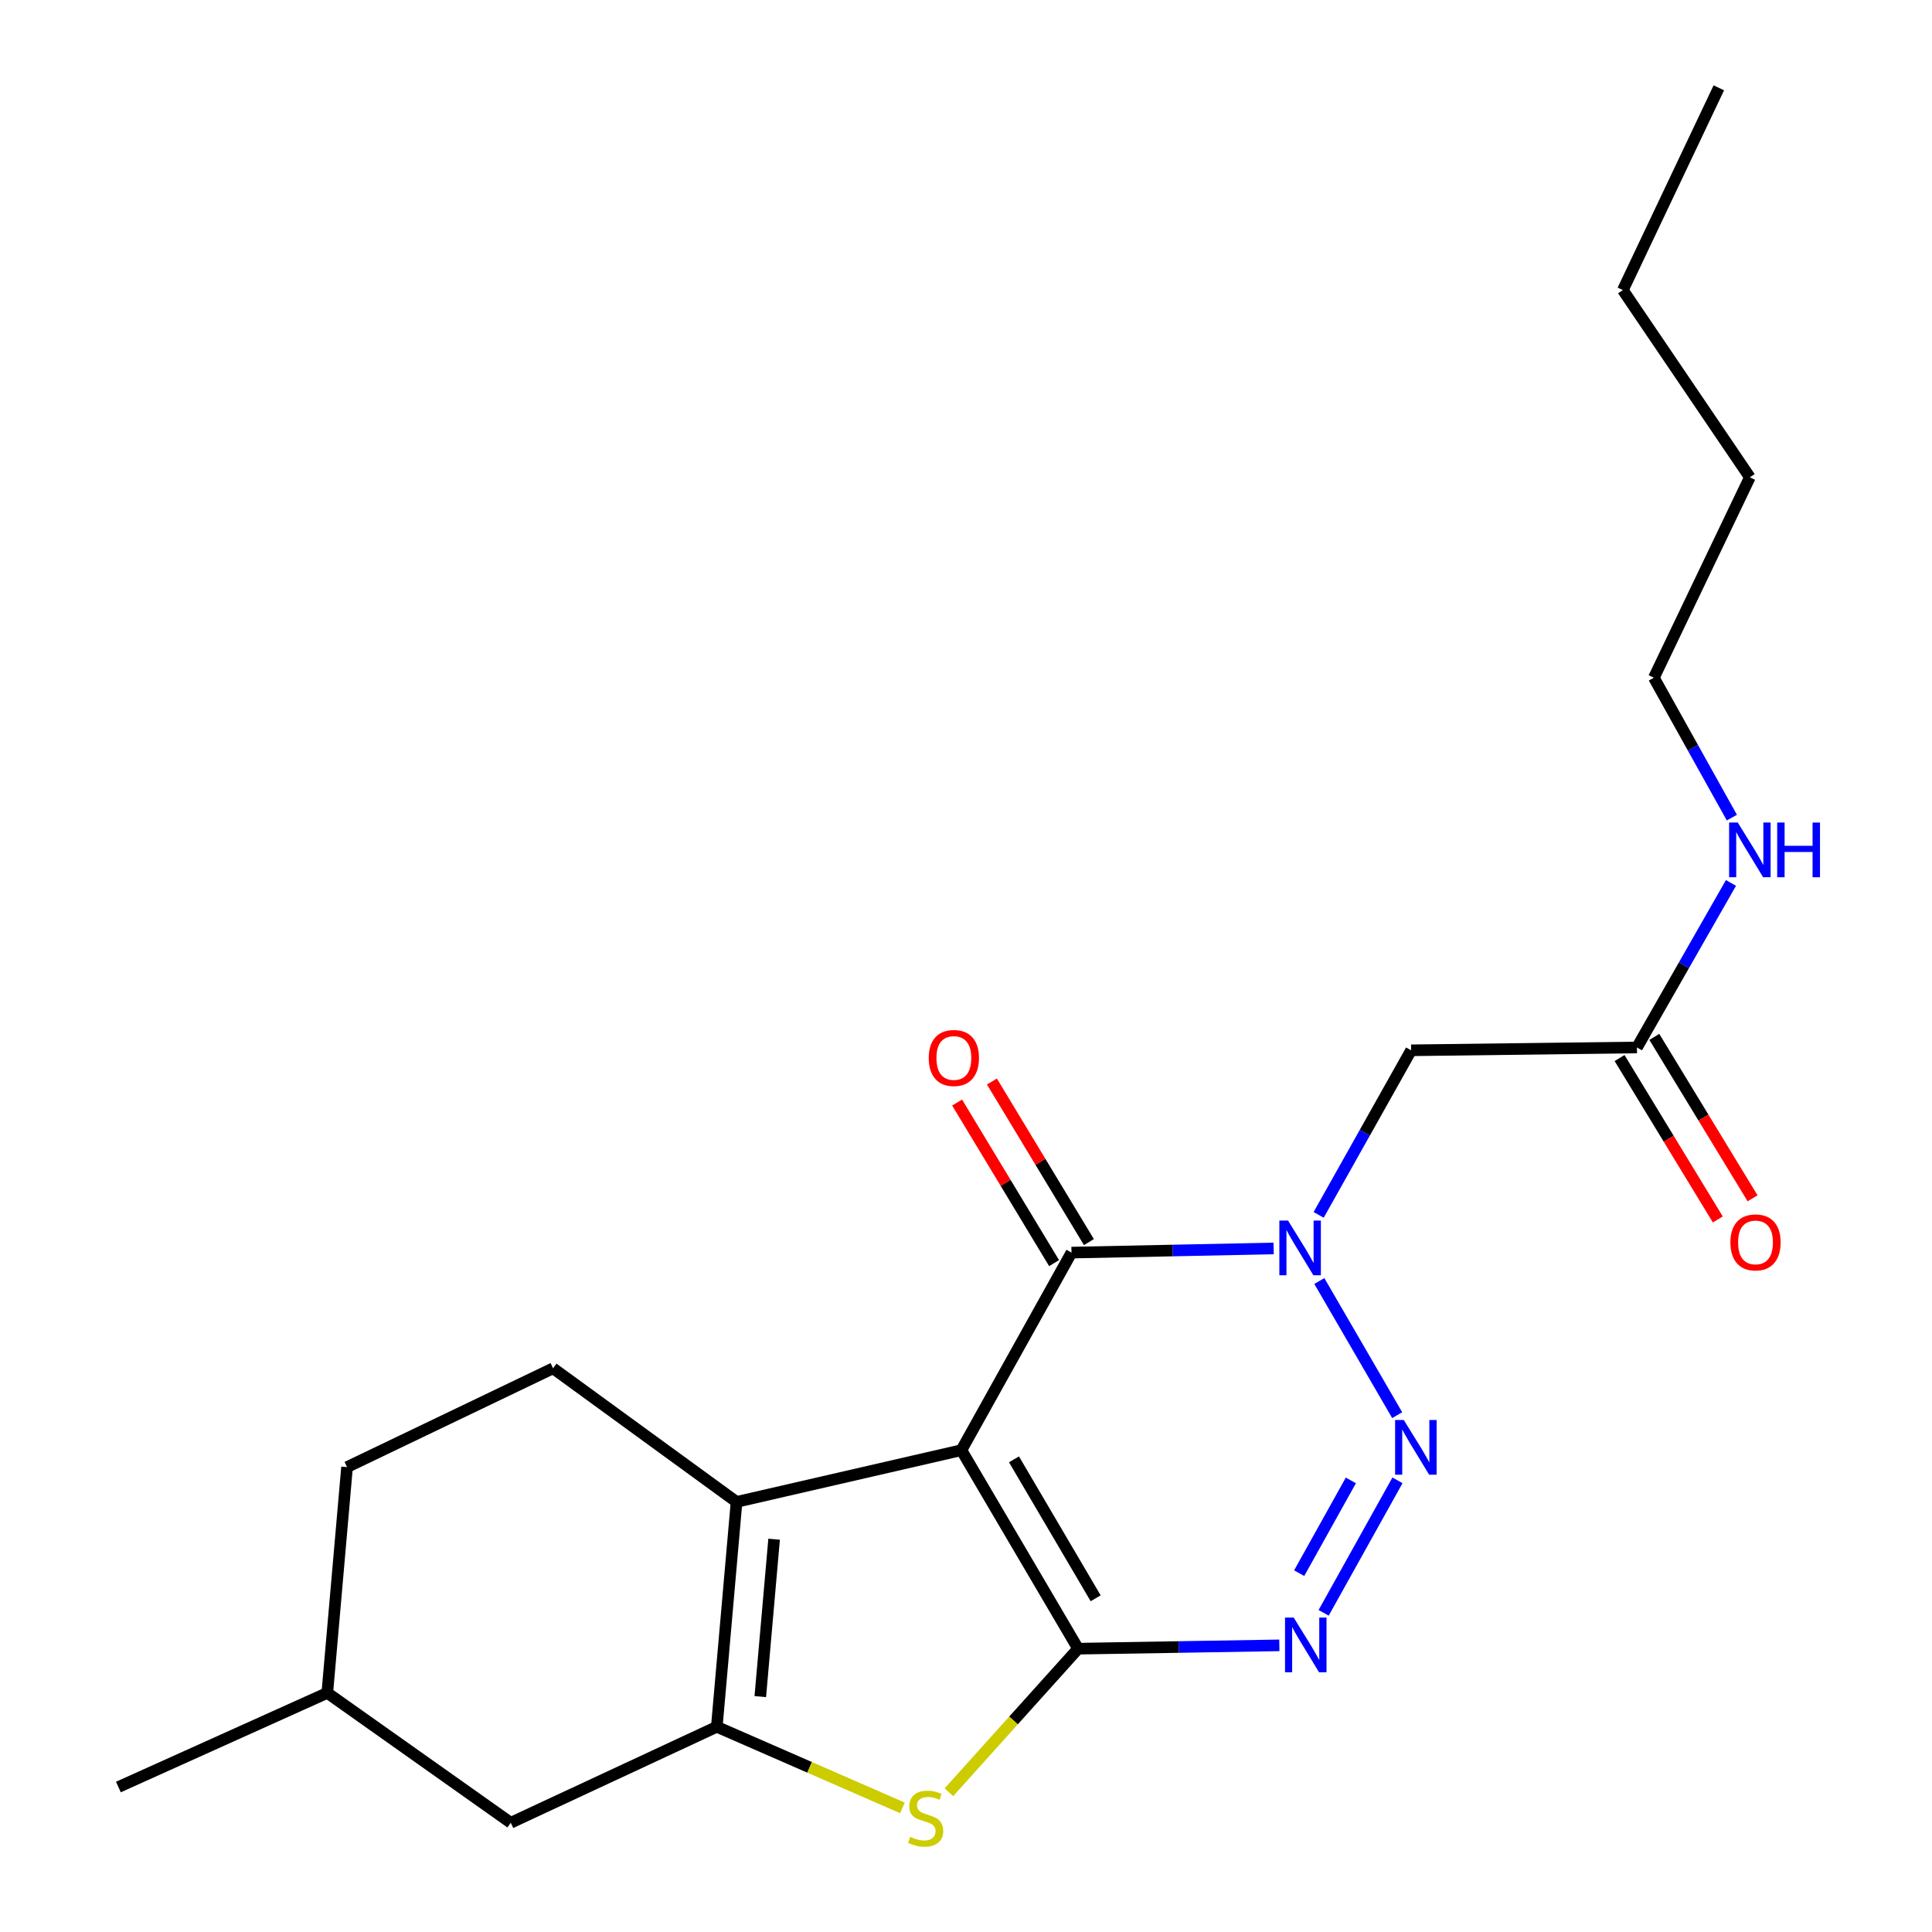 <?xml version='1.0' encoding='iso-8859-1'?>
<svg version='1.1' baseProfile='full'
              xmlns='http://www.w3.org/2000/svg'
                      xmlns:rdkit='http://www.rdkit.org/xml'
                      xmlns:xlink='http://www.w3.org/1999/xlink'
                  xml:space='preserve'
width='1000px' height='1000px' viewBox='0 0 1000 1000'>
<!-- END OF HEADER -->
<rect style='opacity:1.0;fill:#FFFFFF;stroke:none' width='1000' height='1000' x='0' y='0'> </rect>
<path class='bond-0' d='M 497.623,750.609 L 558.02,853.354' style='fill:none;fill-rule:evenodd;stroke:#000000;stroke-width:6px;stroke-linecap:butt;stroke-linejoin:miter;stroke-opacity:1' />
<path class='bond-0' d='M 524.835,755.35 L 567.113,827.272' style='fill:none;fill-rule:evenodd;stroke:#000000;stroke-width:6px;stroke-linecap:butt;stroke-linejoin:miter;stroke-opacity:1' />
<path class='bond-4' d='M 497.623,750.609 L 554.605,648.344' style='fill:none;fill-rule:evenodd;stroke:#000000;stroke-width:6px;stroke-linecap:butt;stroke-linejoin:miter;stroke-opacity:1' />
<path class='bond-5' d='M 497.623,750.609 L 381.237,777.386' style='fill:none;fill-rule:evenodd;stroke:#000000;stroke-width:6px;stroke-linecap:butt;stroke-linejoin:miter;stroke-opacity:1' />
<path class='bond-3' d='M 558.02,853.354 L 610.101,852.491' style='fill:none;fill-rule:evenodd;stroke:#000000;stroke-width:6px;stroke-linecap:butt;stroke-linejoin:miter;stroke-opacity:1' />
<path class='bond-3' d='M 610.101,852.491 L 662.181,851.628' style='fill:none;fill-rule:evenodd;stroke:#0000FF;stroke-width:6px;stroke-linecap:butt;stroke-linejoin:miter;stroke-opacity:1' />
<path class='bond-7' d='M 558.02,853.354 L 524.588,890.504' style='fill:none;fill-rule:evenodd;stroke:#000000;stroke-width:6px;stroke-linecap:butt;stroke-linejoin:miter;stroke-opacity:1' />
<path class='bond-7' d='M 524.588,890.504 L 491.156,927.654' style='fill:none;fill-rule:evenodd;stroke:#CCCC00;stroke-width:6px;stroke-linecap:butt;stroke-linejoin:miter;stroke-opacity:1' />
<path class='bond-1' d='M 659.233,646.192 L 606.919,647.268' style='fill:none;fill-rule:evenodd;stroke:#0000FF;stroke-width:6px;stroke-linecap:butt;stroke-linejoin:miter;stroke-opacity:1' />
<path class='bond-1' d='M 606.919,647.268 L 554.605,648.344' style='fill:none;fill-rule:evenodd;stroke:#000000;stroke-width:6px;stroke-linecap:butt;stroke-linejoin:miter;stroke-opacity:1' />
<path class='bond-2' d='M 682.883,663.054 L 723.186,732.487' style='fill:none;fill-rule:evenodd;stroke:#0000FF;stroke-width:6px;stroke-linecap:butt;stroke-linejoin:miter;stroke-opacity:1' />
<path class='bond-8' d='M 682.535,628.818 L 706.464,586.226' style='fill:none;fill-rule:evenodd;stroke:#0000FF;stroke-width:6px;stroke-linecap:butt;stroke-linejoin:miter;stroke-opacity:1' />
<path class='bond-8' d='M 706.464,586.226 L 730.393,543.633' style='fill:none;fill-rule:evenodd;stroke:#000000;stroke-width:6px;stroke-linecap:butt;stroke-linejoin:miter;stroke-opacity:1' />
<path class='bond-23' d='M 723.329,766.222 L 685.116,834.803' style='fill:none;fill-rule:evenodd;stroke:#0000FF;stroke-width:6px;stroke-linecap:butt;stroke-linejoin:miter;stroke-opacity:1' />
<path class='bond-23' d='M 699.203,766.26 L 672.454,814.267' style='fill:none;fill-rule:evenodd;stroke:#0000FF;stroke-width:6px;stroke-linecap:butt;stroke-linejoin:miter;stroke-opacity:1' />
<path class='bond-12' d='M 563.617,642.901 L 538.519,601.345' style='fill:none;fill-rule:evenodd;stroke:#000000;stroke-width:6px;stroke-linecap:butt;stroke-linejoin:miter;stroke-opacity:1' />
<path class='bond-12' d='M 538.519,601.345 L 513.421,559.79' style='fill:none;fill-rule:evenodd;stroke:#FF0000;stroke-width:6px;stroke-linecap:butt;stroke-linejoin:miter;stroke-opacity:1' />
<path class='bond-12' d='M 545.592,653.787 L 520.494,612.232' style='fill:none;fill-rule:evenodd;stroke:#000000;stroke-width:6px;stroke-linecap:butt;stroke-linejoin:miter;stroke-opacity:1' />
<path class='bond-12' d='M 520.494,612.232 L 495.396,570.676' style='fill:none;fill-rule:evenodd;stroke:#FF0000;stroke-width:6px;stroke-linecap:butt;stroke-linejoin:miter;stroke-opacity:1' />
<path class='bond-6' d='M 381.237,777.386 L 371.013,893.783' style='fill:none;fill-rule:evenodd;stroke:#000000;stroke-width:6px;stroke-linecap:butt;stroke-linejoin:miter;stroke-opacity:1' />
<path class='bond-6' d='M 400.68,796.688 L 393.523,878.166' style='fill:none;fill-rule:evenodd;stroke:#000000;stroke-width:6px;stroke-linecap:butt;stroke-linejoin:miter;stroke-opacity:1' />
<path class='bond-10' d='M 381.237,777.386 L 286.272,708.227' style='fill:none;fill-rule:evenodd;stroke:#000000;stroke-width:6px;stroke-linecap:butt;stroke-linejoin:miter;stroke-opacity:1' />
<path class='bond-11' d='M 371.013,893.783 L 264.373,943.454' style='fill:none;fill-rule:evenodd;stroke:#000000;stroke-width:6px;stroke-linecap:butt;stroke-linejoin:miter;stroke-opacity:1' />
<path class='bond-22' d='M 371.013,893.783 L 419.056,914.774' style='fill:none;fill-rule:evenodd;stroke:#000000;stroke-width:6px;stroke-linecap:butt;stroke-linejoin:miter;stroke-opacity:1' />
<path class='bond-22' d='M 419.056,914.774 L 467.098,935.765' style='fill:none;fill-rule:evenodd;stroke:#CCCC00;stroke-width:6px;stroke-linecap:butt;stroke-linejoin:miter;stroke-opacity:1' />
<path class='bond-9' d='M 730.393,543.633 L 847.281,542.171' style='fill:none;fill-rule:evenodd;stroke:#000000;stroke-width:6px;stroke-linecap:butt;stroke-linejoin:miter;stroke-opacity:1' />
<path class='bond-13' d='M 838.288,547.645 L 863.716,589.418' style='fill:none;fill-rule:evenodd;stroke:#000000;stroke-width:6px;stroke-linecap:butt;stroke-linejoin:miter;stroke-opacity:1' />
<path class='bond-13' d='M 863.716,589.418 L 889.144,631.19' style='fill:none;fill-rule:evenodd;stroke:#FF0000;stroke-width:6px;stroke-linecap:butt;stroke-linejoin:miter;stroke-opacity:1' />
<path class='bond-13' d='M 856.275,536.697 L 881.702,578.469' style='fill:none;fill-rule:evenodd;stroke:#000000;stroke-width:6px;stroke-linecap:butt;stroke-linejoin:miter;stroke-opacity:1' />
<path class='bond-13' d='M 881.702,578.469 L 907.13,620.241' style='fill:none;fill-rule:evenodd;stroke:#FF0000;stroke-width:6px;stroke-linecap:butt;stroke-linejoin:miter;stroke-opacity:1' />
<path class='bond-14' d='M 847.281,542.171 L 871.616,499.591' style='fill:none;fill-rule:evenodd;stroke:#000000;stroke-width:6px;stroke-linecap:butt;stroke-linejoin:miter;stroke-opacity:1' />
<path class='bond-14' d='M 871.616,499.591 L 895.95,457.01' style='fill:none;fill-rule:evenodd;stroke:#0000FF;stroke-width:6px;stroke-linecap:butt;stroke-linejoin:miter;stroke-opacity:1' />
<path class='bond-15' d='M 286.272,708.227 L 179.631,759.371' style='fill:none;fill-rule:evenodd;stroke:#000000;stroke-width:6px;stroke-linecap:butt;stroke-linejoin:miter;stroke-opacity:1' />
<path class='bond-24' d='M 264.373,943.454 L 169.407,876.236' style='fill:none;fill-rule:evenodd;stroke:#000000;stroke-width:6px;stroke-linecap:butt;stroke-linejoin:miter;stroke-opacity:1' />
<path class='bond-17' d='M 896.409,423.195 L 876.226,386.992' style='fill:none;fill-rule:evenodd;stroke:#0000FF;stroke-width:6px;stroke-linecap:butt;stroke-linejoin:miter;stroke-opacity:1' />
<path class='bond-17' d='M 876.226,386.992 L 856.043,350.789' style='fill:none;fill-rule:evenodd;stroke:#000000;stroke-width:6px;stroke-linecap:butt;stroke-linejoin:miter;stroke-opacity:1' />
<path class='bond-16' d='M 179.631,759.371 L 169.407,876.236' style='fill:none;fill-rule:evenodd;stroke:#000000;stroke-width:6px;stroke-linecap:butt;stroke-linejoin:miter;stroke-opacity:1' />
<path class='bond-18' d='M 169.407,876.236 L 61.281,924.959' style='fill:none;fill-rule:evenodd;stroke:#000000;stroke-width:6px;stroke-linecap:butt;stroke-linejoin:miter;stroke-opacity:1' />
<path class='bond-19' d='M 856.043,350.789 L 905.725,247.061' style='fill:none;fill-rule:evenodd;stroke:#000000;stroke-width:6px;stroke-linecap:butt;stroke-linejoin:miter;stroke-opacity:1' />
<path class='bond-20' d='M 905.725,247.061 L 839.993,150.142' style='fill:none;fill-rule:evenodd;stroke:#000000;stroke-width:6px;stroke-linecap:butt;stroke-linejoin:miter;stroke-opacity:1' />
<path class='bond-21' d='M 839.993,150.142 L 889.664,45.455' style='fill:none;fill-rule:evenodd;stroke:#000000;stroke-width:6px;stroke-linecap:butt;stroke-linejoin:miter;stroke-opacity:1' />
<path  class='atom-2' d='M 666.672 631.751
L 675.952 646.751
Q 676.872 648.231, 678.352 650.911
Q 679.832 653.591, 679.912 653.751
L 679.912 631.751
L 683.672 631.751
L 683.672 660.071
L 679.792 660.071
L 669.832 643.671
Q 668.672 641.751, 667.432 639.551
Q 666.232 637.351, 665.872 636.671
L 665.872 660.071
L 662.192 660.071
L 662.192 631.751
L 666.672 631.751
' fill='#0000FF'/>
<path  class='atom-3' d='M 726.59 734.975
L 735.87 749.975
Q 736.79 751.455, 738.27 754.135
Q 739.75 756.815, 739.83 756.975
L 739.83 734.975
L 743.59 734.975
L 743.59 763.295
L 739.71 763.295
L 729.75 746.895
Q 728.59 744.975, 727.35 742.775
Q 726.15 740.575, 725.79 739.895
L 725.79 763.295
L 722.11 763.295
L 722.11 734.975
L 726.59 734.975
' fill='#0000FF'/>
<path  class='atom-4' d='M 669.608 837.241
L 678.888 852.241
Q 679.808 853.721, 681.288 856.401
Q 682.768 859.081, 682.848 859.241
L 682.848 837.241
L 686.608 837.241
L 686.608 865.561
L 682.728 865.561
L 672.768 849.161
Q 671.608 847.241, 670.368 845.041
Q 669.168 842.841, 668.808 842.161
L 668.808 865.561
L 665.128 865.561
L 665.128 837.241
L 669.608 837.241
' fill='#0000FF'/>
<path  class='atom-8' d='M 471.128 950.741
Q 471.448 950.861, 472.768 951.421
Q 474.088 951.981, 475.528 952.341
Q 477.008 952.661, 478.448 952.661
Q 481.128 952.661, 482.688 951.381
Q 484.248 950.061, 484.248 947.781
Q 484.248 946.221, 483.448 945.261
Q 482.688 944.301, 481.488 943.781
Q 480.288 943.261, 478.288 942.661
Q 475.768 941.901, 474.248 941.181
Q 472.768 940.461, 471.688 938.941
Q 470.648 937.421, 470.648 934.861
Q 470.648 931.301, 473.048 929.101
Q 475.488 926.901, 480.288 926.901
Q 483.568 926.901, 487.288 928.461
L 486.368 931.541
Q 482.968 930.141, 480.408 930.141
Q 477.648 930.141, 476.128 931.301
Q 474.608 932.421, 474.648 934.381
Q 474.648 935.901, 475.408 936.821
Q 476.208 937.741, 477.328 938.261
Q 478.488 938.781, 480.408 939.381
Q 482.968 940.181, 484.488 940.981
Q 486.008 941.781, 487.088 943.421
Q 488.208 945.021, 488.208 947.781
Q 488.208 951.701, 485.568 953.821
Q 482.968 955.901, 478.608 955.901
Q 476.088 955.901, 474.168 955.341
Q 472.288 954.821, 470.048 953.901
L 471.128 950.741
' fill='#CCCC00'/>
<path  class='atom-13' d='M 480.715 547.609
Q 480.715 540.809, 484.075 537.009
Q 487.435 533.209, 493.715 533.209
Q 499.995 533.209, 503.355 537.009
Q 506.715 540.809, 506.715 547.609
Q 506.715 554.489, 503.315 558.409
Q 499.915 562.289, 493.715 562.289
Q 487.475 562.289, 484.075 558.409
Q 480.715 554.529, 480.715 547.609
M 493.715 559.089
Q 498.035 559.089, 500.355 556.209
Q 502.715 553.289, 502.715 547.609
Q 502.715 542.049, 500.355 539.249
Q 498.035 536.409, 493.715 536.409
Q 489.395 536.409, 487.035 539.209
Q 484.715 542.009, 484.715 547.609
Q 484.715 553.329, 487.035 556.209
Q 489.395 559.089, 493.715 559.089
' fill='#FF0000'/>
<path  class='atom-14' d='M 895.65 643.066
Q 895.65 636.266, 899.01 632.466
Q 902.37 628.666, 908.65 628.666
Q 914.93 628.666, 918.29 632.466
Q 921.65 636.266, 921.65 643.066
Q 921.65 649.946, 918.25 653.866
Q 914.85 657.746, 908.65 657.746
Q 902.41 657.746, 899.01 653.866
Q 895.65 649.986, 895.65 643.066
M 908.65 654.546
Q 912.97 654.546, 915.29 651.666
Q 917.65 648.746, 917.65 643.066
Q 917.65 637.506, 915.29 634.706
Q 912.97 631.866, 908.65 631.866
Q 904.33 631.866, 901.97 634.666
Q 899.65 637.466, 899.65 643.066
Q 899.65 648.786, 901.97 651.666
Q 904.33 654.546, 908.65 654.546
' fill='#FF0000'/>
<path  class='atom-15' d='M 899.465 425.746
L 908.745 440.746
Q 909.665 442.226, 911.145 444.906
Q 912.625 447.586, 912.705 447.746
L 912.705 425.746
L 916.465 425.746
L 916.465 454.066
L 912.585 454.066
L 902.625 437.666
Q 901.465 435.746, 900.225 433.546
Q 899.025 431.346, 898.665 430.666
L 898.665 454.066
L 894.985 454.066
L 894.985 425.746
L 899.465 425.746
' fill='#0000FF'/>
<path  class='atom-15' d='M 919.865 425.746
L 923.705 425.746
L 923.705 437.786
L 938.185 437.786
L 938.185 425.746
L 942.025 425.746
L 942.025 454.066
L 938.185 454.066
L 938.185 440.986
L 923.705 440.986
L 923.705 454.066
L 919.865 454.066
L 919.865 425.746
' fill='#0000FF'/>
</svg>
